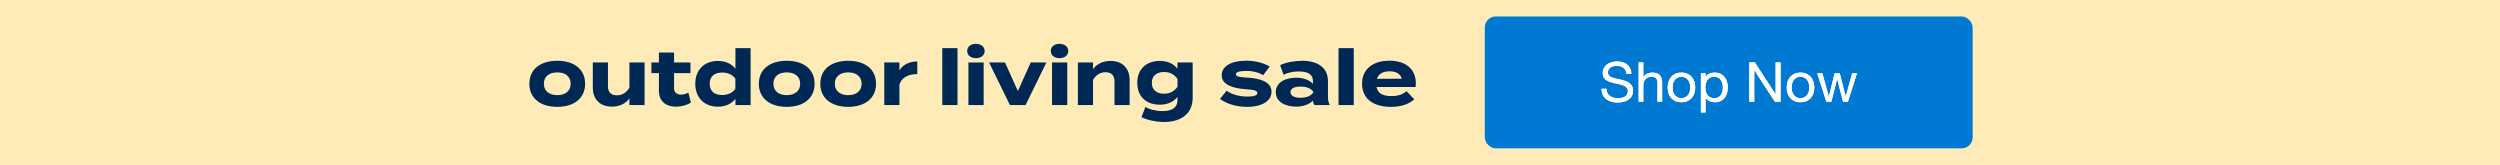<svg width="910" height="60" viewBox="0 0 910 60" fill="none" xmlns="http://www.w3.org/2000/svg">
<rect width="910" height="60" fill="#FFEBB7"/>
<path d="M202.846 38.894C196.602 38.894 192.682 35.674 192.682 30.494C192.682 25.286 196.602 22.122 202.846 22.122C209.062 22.122 212.982 25.286 212.982 30.494C212.982 35.674 209.062 38.894 202.846 38.894ZM202.846 34.638C205.674 34.638 207.718 33.21 207.718 30.494C207.718 27.75 205.674 26.35 202.846 26.35C200.018 26.35 197.974 27.75 197.974 30.494C197.974 33.21 200.018 34.638 202.846 34.638ZM229.106 22.738H234.622V38.25H229.106V35.786C227.79 37.718 225.494 38.81 222.722 38.81C218.214 38.81 215.778 35.926 215.778 31.866V22.738H221.294V31.502C221.294 33.518 222.442 34.694 224.542 34.694C226.39 34.694 227.93 33.826 229.106 31.922V22.738ZM250.572 33.714L251.496 37.326C250.096 38.278 247.912 38.838 246.036 38.838C242.508 38.838 239.848 36.906 239.848 33.154V26.63H237.104V22.738H239.848V19.126H245.364V22.738H251.328V26.63H245.364V32.23C245.364 33.63 246.4 34.442 247.884 34.442C248.808 34.442 249.676 34.134 250.572 33.714ZM261.317 22.178C264.145 22.178 266.329 23.27 267.701 25.006V17.53H273.217V38.25H267.701V35.982C266.329 37.718 264.145 38.838 261.317 38.838C256.445 38.838 253.085 35.618 253.085 30.494C253.085 25.37 256.445 22.178 261.317 22.178ZM262.857 34.582C264.733 34.582 266.469 33.966 267.673 32.37V28.618C266.469 27.022 264.733 26.406 262.857 26.406C259.945 26.406 258.321 27.918 258.321 30.494C258.321 33.098 259.945 34.582 262.857 34.582ZM286.382 38.894C280.138 38.894 276.218 35.674 276.218 30.494C276.218 25.286 280.138 22.122 286.382 22.122C292.598 22.122 296.518 25.286 296.518 30.494C296.518 35.674 292.598 38.894 286.382 38.894ZM286.382 34.638C289.21 34.638 291.254 33.21 291.254 30.494C291.254 27.75 289.21 26.35 286.382 26.35C283.554 26.35 281.51 27.75 281.51 30.494C281.51 33.21 283.554 34.638 286.382 34.638ZM308.749 38.894C302.505 38.894 298.585 35.674 298.585 30.494C298.585 25.286 302.505 22.122 308.749 22.122C314.965 22.122 318.885 25.286 318.885 30.494C318.885 35.674 314.965 38.894 308.749 38.894ZM308.749 34.638C311.577 34.638 313.621 33.21 313.621 30.494C313.621 27.75 311.577 26.35 308.749 26.35C305.921 26.35 303.877 27.75 303.877 30.494C303.877 33.21 305.921 34.638 308.749 34.638ZM327.392 38.25H321.876V22.738H327.392V25.622C328.68 23.438 331.116 22.374 333.888 22.374V26.966C330.584 26.966 328.204 28.226 327.392 30.774V38.25ZM348.53 38.25H342.986V17.53H348.53V38.25ZM355.246 21.17C353.37 21.17 352.054 20.134 352.054 18.566C352.054 16.998 353.37 15.962 355.246 15.962C357.094 15.962 358.41 16.998 358.41 18.566C358.41 20.134 357.094 21.17 355.246 21.17ZM358.046 22.738V38.25H352.502V22.738H358.046ZM380.891 22.738L373.303 38.25H367.619L360.031 22.738H365.827L370.503 33.154L375.179 22.738H380.891ZM385.679 21.17C383.803 21.17 382.487 20.134 382.487 18.566C382.487 16.998 383.803 15.962 385.679 15.962C387.527 15.962 388.843 16.998 388.843 18.566C388.843 20.134 387.527 21.17 385.679 21.17ZM388.479 22.738V38.25H382.935V22.738H388.479ZM397.857 38.25H392.341V22.738H397.857V25.202C399.173 23.27 401.469 22.178 404.241 22.178C408.749 22.178 411.185 25.062 411.185 29.122V38.25H405.669V29.486C405.669 27.47 404.521 26.294 402.421 26.294C400.601 26.294 399.033 27.162 397.857 29.066V38.25ZM434.135 22.738V35.506C434.135 42.31 428.675 44.41 423.803 44.41C420.975 44.41 417.447 43.71 415.487 42.618L416.943 38.95C418.259 39.762 420.639 40.434 423.159 40.434C426.883 40.434 428.591 38.978 428.591 36.514V35.282C427.135 37.186 424.727 38.11 422.179 38.11C417.223 38.11 413.975 35.114 413.975 30.158C413.975 25.174 417.223 22.178 422.179 22.178C424.839 22.178 427.135 23.102 428.591 25.006V22.738H434.135ZM423.747 34.106C425.707 34.106 427.331 33.322 428.619 31.614V28.702C427.331 26.938 425.707 26.21 423.747 26.21C420.835 26.21 419.267 27.722 419.267 30.158C419.267 32.566 420.835 34.106 423.747 34.106ZM454.124 28.254C459.052 28.534 462.832 29.962 462.832 33.378C462.832 36.43 459.92 38.894 453.872 38.894C449.728 38.894 446.256 37.634 444.072 36.01L446.48 33.014C448.16 34.246 450.764 35.142 454.04 35.142C456.224 35.142 457.68 34.806 457.68 33.882C457.68 32.986 456.364 32.65 453.48 32.482C449 32.174 444.688 30.942 444.688 27.414C444.688 24.25 447.908 22.094 453.676 22.094C457.036 22.094 460.116 22.99 462.16 24.222L459.808 27.358C458.24 26.406 456.14 25.818 453.536 25.818C451.828 25.818 449.84 26.07 449.84 27.022C449.84 27.946 451.492 28.114 454.124 28.254ZM473.939 22.122C479.847 22.122 483.375 24.754 483.375 29.542V35.31C483.375 36.43 483.571 37.354 484.047 38.25H478.447C478.139 37.774 477.915 37.186 477.915 36.654V36.626C476.739 37.858 474.583 38.81 471.839 38.81C468.563 38.81 464.391 37.522 464.391 33.546C464.391 29.57 468.563 28.282 471.839 28.282C474.583 28.282 476.739 29.234 477.915 30.494V29.486C477.915 27.134 476.179 26.014 472.791 26.014C470.943 26.014 469.123 26.266 467.219 27.218L465.959 23.718C468.059 22.71 471.251 22.122 473.939 22.122ZM478.027 33.686V33.378C476.963 31.894 475.003 31.502 473.407 31.502C471.839 31.502 469.739 31.894 469.739 33.546C469.739 35.198 471.839 35.59 473.407 35.59C475.003 35.59 476.963 35.198 478.027 33.686ZM492.768 38.25H487.224V17.53H492.768V38.25ZM501.052 31.67C501.5 34.022 503.376 34.974 506.512 34.974C508.976 34.974 510.46 34.386 512 33.21L514.8 36.15C512.588 38.11 509.732 38.894 506.204 38.894C499.624 38.894 495.788 35.702 495.788 30.494C495.788 25.286 499.568 22.094 505.784 22.094C511.384 22.094 515.36 24.894 515.36 30.382C515.36 30.998 515.332 31.362 515.22 31.67H501.052ZM505.84 25.958C503.46 25.958 501.808 26.826 501.192 28.702L510.264 28.646C509.676 26.826 508.192 25.958 505.84 25.958Z" fill="#002855"/>
<rect x="540.459" y="6" width="177.583" height="48" rx="4" fill="#0079D2"/>
<path d="M592.039 26.9C591.932 25.873 591.559 25.133 590.919 24.68C590.292 24.213 589.486 23.98 588.499 23.98C588.099 23.98 587.706 24.02 587.319 24.1C586.932 24.18 586.586 24.313 586.279 24.5C585.986 24.687 585.746 24.94 585.559 25.26C585.386 25.567 585.299 25.953 585.299 26.42C585.299 26.86 585.426 27.22 585.679 27.5C585.946 27.767 586.292 27.987 586.719 28.16C587.159 28.333 587.652 28.48 588.199 28.6C588.746 28.707 589.299 28.827 589.859 28.96C590.432 29.093 590.992 29.253 591.539 29.44C592.086 29.613 592.572 29.853 592.999 30.16C593.439 30.467 593.786 30.853 594.039 31.32C594.306 31.787 594.439 32.373 594.439 33.08C594.439 33.84 594.266 34.493 593.919 35.04C593.586 35.573 593.152 36.013 592.619 36.36C592.086 36.693 591.486 36.933 590.819 37.08C590.166 37.24 589.512 37.32 588.859 37.32C588.059 37.32 587.299 37.22 586.579 37.02C585.872 36.82 585.246 36.52 584.699 36.12C584.166 35.707 583.739 35.187 583.419 34.56C583.112 33.92 582.959 33.167 582.959 32.3H584.759C584.759 32.9 584.872 33.42 585.099 33.86C585.339 34.287 585.646 34.64 586.019 34.92C586.406 35.2 586.852 35.407 587.359 35.54C587.866 35.673 588.386 35.74 588.919 35.74C589.346 35.74 589.772 35.7 590.199 35.62C590.639 35.54 591.032 35.407 591.379 35.22C591.726 35.02 592.006 34.753 592.219 34.42C592.432 34.087 592.539 33.66 592.539 33.14C592.539 32.647 592.406 32.247 592.139 31.94C591.886 31.633 591.539 31.387 591.099 31.2C590.672 31 590.186 30.84 589.639 30.72C589.092 30.6 588.532 30.48 587.959 30.36C587.399 30.227 586.846 30.08 586.299 29.92C585.752 29.747 585.259 29.527 584.819 29.26C584.392 28.98 584.046 28.627 583.779 28.2C583.526 27.76 583.399 27.213 583.399 26.56C583.399 25.84 583.546 25.22 583.839 24.7C584.132 24.167 584.519 23.733 584.999 23.4C585.492 23.053 586.046 22.8 586.659 22.64C587.286 22.467 587.926 22.38 588.579 22.38C589.312 22.38 589.992 22.467 590.619 22.64C591.246 22.813 591.792 23.087 592.259 23.46C592.739 23.833 593.112 24.307 593.379 24.88C593.659 25.44 593.812 26.113 593.839 26.9H592.039ZM596.468 22.72H598.168V28.18H598.208C598.341 27.86 598.528 27.593 598.768 27.38C599.008 27.153 599.274 26.973 599.568 26.84C599.874 26.693 600.188 26.587 600.508 26.52C600.841 26.453 601.161 26.42 601.468 26.42C602.148 26.42 602.714 26.513 603.168 26.7C603.621 26.887 603.988 27.147 604.268 27.48C604.548 27.813 604.741 28.213 604.848 28.68C604.968 29.133 605.028 29.64 605.028 30.2V37H603.328V30C603.328 29.36 603.141 28.853 602.768 28.48C602.394 28.107 601.881 27.92 601.228 27.92C600.708 27.92 600.254 28 599.868 28.16C599.494 28.32 599.181 28.547 598.928 28.84C598.674 29.133 598.481 29.48 598.348 29.88C598.228 30.267 598.168 30.693 598.168 31.16V37H596.468V22.72ZM608.821 31.84C608.821 32.467 608.901 33.027 609.061 33.52C609.234 34 609.468 34.407 609.761 34.74C610.054 35.06 610.394 35.307 610.781 35.48C611.181 35.653 611.601 35.74 612.041 35.74C612.481 35.74 612.894 35.653 613.281 35.48C613.681 35.307 614.028 35.06 614.321 34.74C614.614 34.407 614.841 34 615.001 33.52C615.174 33.027 615.261 32.467 615.261 31.84C615.261 31.213 615.174 30.66 615.001 30.18C614.841 29.687 614.614 29.273 614.321 28.94C614.028 28.607 613.681 28.353 613.281 28.18C612.894 28.007 612.481 27.92 612.041 27.92C611.601 27.92 611.181 28.007 610.781 28.18C610.394 28.353 610.054 28.607 609.761 28.94C609.468 29.273 609.234 29.687 609.061 30.18C608.901 30.66 608.821 31.213 608.821 31.84ZM607.021 31.84C607.021 31.08 607.128 30.373 607.341 29.72C607.554 29.053 607.874 28.48 608.301 28C608.728 27.507 609.254 27.12 609.881 26.84C610.508 26.56 611.228 26.42 612.041 26.42C612.868 26.42 613.588 26.56 614.201 26.84C614.828 27.12 615.354 27.507 615.781 28C616.208 28.48 616.528 29.053 616.741 29.72C616.954 30.373 617.061 31.08 617.061 31.84C617.061 32.6 616.954 33.307 616.741 33.96C616.528 34.613 616.208 35.187 615.781 35.68C615.354 36.16 614.828 36.54 614.201 36.82C613.588 37.087 612.868 37.22 612.041 37.22C611.228 37.22 610.508 37.087 609.881 36.82C609.254 36.54 608.728 36.16 608.301 35.68C607.874 35.187 607.554 34.613 607.341 33.96C607.128 33.307 607.021 32.6 607.021 31.84ZM619.125 26.66H620.825V28.06H620.865C621.145 27.487 621.585 27.073 622.185 26.82C622.785 26.553 623.445 26.42 624.165 26.42C624.965 26.42 625.659 26.567 626.245 26.86C626.845 27.153 627.339 27.553 627.725 28.06C628.125 28.553 628.425 29.127 628.625 29.78C628.825 30.433 628.925 31.127 628.925 31.86C628.925 32.593 628.825 33.287 628.625 33.94C628.439 34.593 628.145 35.167 627.745 35.66C627.359 36.14 626.865 36.52 626.265 36.8C625.679 37.08 624.992 37.22 624.205 37.22C623.952 37.22 623.665 37.193 623.345 37.14C623.039 37.087 622.732 37 622.425 36.88C622.119 36.76 621.825 36.6 621.545 36.4C621.279 36.187 621.052 35.927 620.865 35.62H620.825V40.94H619.125V26.66ZM627.125 31.74C627.125 31.26 627.059 30.793 626.925 30.34C626.805 29.873 626.612 29.46 626.345 29.1C626.092 28.74 625.759 28.453 625.345 28.24C624.945 28.027 624.472 27.92 623.925 27.92C623.352 27.92 622.865 28.033 622.465 28.26C622.065 28.487 621.739 28.787 621.485 29.16C621.232 29.52 621.045 29.933 620.925 30.4C620.819 30.867 620.765 31.34 620.765 31.82C620.765 32.327 620.825 32.82 620.945 33.3C621.065 33.767 621.252 34.18 621.505 34.54C621.772 34.9 622.112 35.193 622.525 35.42C622.939 35.633 623.439 35.74 624.025 35.74C624.612 35.74 625.099 35.627 625.485 35.4C625.885 35.173 626.205 34.873 626.445 34.5C626.685 34.127 626.859 33.7 626.965 33.22C627.072 32.74 627.125 32.247 627.125 31.74ZM636.747 22.72H638.767L646.287 34.3H646.327V22.72H648.127V37H646.047L638.587 25.54H638.547V37H636.747V22.72ZM652.161 31.84C652.161 32.467 652.241 33.027 652.401 33.52C652.574 34 652.808 34.407 653.101 34.74C653.394 35.06 653.734 35.307 654.121 35.48C654.521 35.653 654.941 35.74 655.381 35.74C655.821 35.74 656.234 35.653 656.621 35.48C657.021 35.307 657.368 35.06 657.661 34.74C657.954 34.407 658.181 34 658.341 33.52C658.514 33.027 658.601 32.467 658.601 31.84C658.601 31.213 658.514 30.66 658.341 30.18C658.181 29.687 657.954 29.273 657.661 28.94C657.368 28.607 657.021 28.353 656.621 28.18C656.234 28.007 655.821 27.92 655.381 27.92C654.941 27.92 654.521 28.007 654.121 28.18C653.734 28.353 653.394 28.607 653.101 28.94C652.808 29.273 652.574 29.687 652.401 30.18C652.241 30.66 652.161 31.213 652.161 31.84ZM650.361 31.84C650.361 31.08 650.468 30.373 650.681 29.72C650.894 29.053 651.214 28.48 651.641 28C652.068 27.507 652.594 27.12 653.221 26.84C653.848 26.56 654.568 26.42 655.381 26.42C656.208 26.42 656.928 26.56 657.541 26.84C658.168 27.12 658.694 27.507 659.121 28C659.548 28.48 659.868 29.053 660.081 29.72C660.294 30.373 660.401 31.08 660.401 31.84C660.401 32.6 660.294 33.307 660.081 33.96C659.868 34.613 659.548 35.187 659.121 35.68C658.694 36.16 658.168 36.54 657.541 36.82C656.928 37.087 656.208 37.22 655.381 37.22C654.568 37.22 653.848 37.087 653.221 36.82C652.594 36.54 652.068 36.16 651.641 35.68C651.214 35.187 650.894 34.613 650.681 33.96C650.468 33.307 650.361 32.6 650.361 31.84ZM672.645 37H670.845L668.745 28.78H668.705L666.625 37H664.785L661.465 26.66H663.345L665.685 35.12H665.725L667.805 26.66H669.665L671.825 35.12H671.865L674.185 26.66H675.945L672.645 37Z" fill="white"/>
<path d="M592.039 26.9C591.932 25.873 591.559 25.133 590.919 24.68C590.292 24.213 589.486 23.98 588.499 23.98C588.099 23.98 587.706 24.02 587.319 24.1C586.932 24.18 586.586 24.313 586.279 24.5C585.986 24.687 585.746 24.94 585.559 25.26C585.386 25.567 585.299 25.953 585.299 26.42C585.299 26.86 585.426 27.22 585.679 27.5C585.946 27.767 586.292 27.987 586.719 28.16C587.159 28.333 587.652 28.48 588.199 28.6C588.746 28.707 589.299 28.827 589.859 28.96C590.432 29.093 590.992 29.253 591.539 29.44C592.086 29.613 592.572 29.853 592.999 30.16C593.439 30.467 593.786 30.853 594.039 31.32C594.306 31.787 594.439 32.373 594.439 33.08C594.439 33.84 594.266 34.493 593.919 35.04C593.586 35.573 593.152 36.013 592.619 36.36C592.086 36.693 591.486 36.933 590.819 37.08C590.166 37.24 589.512 37.32 588.859 37.32C588.059 37.32 587.299 37.22 586.579 37.02C585.872 36.82 585.246 36.52 584.699 36.12C584.166 35.707 583.739 35.187 583.419 34.56C583.112 33.92 582.959 33.167 582.959 32.3H584.759C584.759 32.9 584.872 33.42 585.099 33.86C585.339 34.287 585.646 34.64 586.019 34.92C586.406 35.2 586.852 35.407 587.359 35.54C587.866 35.673 588.386 35.74 588.919 35.74C589.346 35.74 589.772 35.7 590.199 35.62C590.639 35.54 591.032 35.407 591.379 35.22C591.726 35.02 592.006 34.753 592.219 34.42C592.432 34.087 592.539 33.66 592.539 33.14C592.539 32.647 592.406 32.247 592.139 31.94C591.886 31.633 591.539 31.387 591.099 31.2C590.672 31 590.186 30.84 589.639 30.72C589.092 30.6 588.532 30.48 587.959 30.36C587.399 30.227 586.846 30.08 586.299 29.92C585.752 29.747 585.259 29.527 584.819 29.26C584.392 28.98 584.046 28.627 583.779 28.2C583.526 27.76 583.399 27.213 583.399 26.56C583.399 25.84 583.546 25.22 583.839 24.7C584.132 24.167 584.519 23.733 584.999 23.4C585.492 23.053 586.046 22.8 586.659 22.64C587.286 22.467 587.926 22.38 588.579 22.38C589.312 22.38 589.992 22.467 590.619 22.64C591.246 22.813 591.792 23.087 592.259 23.46C592.739 23.833 593.112 24.307 593.379 24.88C593.659 25.44 593.812 26.113 593.839 26.9H592.039ZM596.468 22.72H598.168V28.18H598.208C598.341 27.86 598.528 27.593 598.768 27.38C599.008 27.153 599.274 26.973 599.568 26.84C599.874 26.693 600.188 26.587 600.508 26.52C600.841 26.453 601.161 26.42 601.468 26.42C602.148 26.42 602.714 26.513 603.168 26.7C603.621 26.887 603.988 27.147 604.268 27.48C604.548 27.813 604.741 28.213 604.848 28.68C604.968 29.133 605.028 29.64 605.028 30.2V37H603.328V30C603.328 29.36 603.141 28.853 602.768 28.48C602.394 28.107 601.881 27.92 601.228 27.92C600.708 27.92 600.254 28 599.868 28.16C599.494 28.32 599.181 28.547 598.928 28.84C598.674 29.133 598.481 29.48 598.348 29.88C598.228 30.267 598.168 30.693 598.168 31.16V37H596.468V22.72ZM608.821 31.84C608.821 32.467 608.901 33.027 609.061 33.52C609.234 34 609.468 34.407 609.761 34.74C610.054 35.06 610.394 35.307 610.781 35.48C611.181 35.653 611.601 35.74 612.041 35.74C612.481 35.74 612.894 35.653 613.281 35.48C613.681 35.307 614.028 35.06 614.321 34.74C614.614 34.407 614.841 34 615.001 33.52C615.174 33.027 615.261 32.467 615.261 31.84C615.261 31.213 615.174 30.66 615.001 30.18C614.841 29.687 614.614 29.273 614.321 28.94C614.028 28.607 613.681 28.353 613.281 28.18C612.894 28.007 612.481 27.92 612.041 27.92C611.601 27.92 611.181 28.007 610.781 28.18C610.394 28.353 610.054 28.607 609.761 28.94C609.468 29.273 609.234 29.687 609.061 30.18C608.901 30.66 608.821 31.213 608.821 31.84ZM607.021 31.84C607.021 31.08 607.128 30.373 607.341 29.72C607.554 29.053 607.874 28.48 608.301 28C608.728 27.507 609.254 27.12 609.881 26.84C610.508 26.56 611.228 26.42 612.041 26.42C612.868 26.42 613.588 26.56 614.201 26.84C614.828 27.12 615.354 27.507 615.781 28C616.208 28.48 616.528 29.053 616.741 29.72C616.954 30.373 617.061 31.08 617.061 31.84C617.061 32.6 616.954 33.307 616.741 33.96C616.528 34.613 616.208 35.187 615.781 35.68C615.354 36.16 614.828 36.54 614.201 36.82C613.588 37.087 612.868 37.22 612.041 37.22C611.228 37.22 610.508 37.087 609.881 36.82C609.254 36.54 608.728 36.16 608.301 35.68C607.874 35.187 607.554 34.613 607.341 33.96C607.128 33.307 607.021 32.6 607.021 31.84ZM619.125 26.66H620.825V28.06H620.865C621.145 27.487 621.585 27.073 622.185 26.82C622.785 26.553 623.445 26.42 624.165 26.42C624.965 26.42 625.659 26.567 626.245 26.86C626.845 27.153 627.339 27.553 627.725 28.06C628.125 28.553 628.425 29.127 628.625 29.78C628.825 30.433 628.925 31.127 628.925 31.86C628.925 32.593 628.825 33.287 628.625 33.94C628.439 34.593 628.145 35.167 627.745 35.66C627.359 36.14 626.865 36.52 626.265 36.8C625.679 37.08 624.992 37.22 624.205 37.22C623.952 37.22 623.665 37.193 623.345 37.14C623.039 37.087 622.732 37 622.425 36.88C622.119 36.76 621.825 36.6 621.545 36.4C621.279 36.187 621.052 35.927 620.865 35.62H620.825V40.94H619.125V26.66ZM627.125 31.74C627.125 31.26 627.059 30.793 626.925 30.34C626.805 29.873 626.612 29.46 626.345 29.1C626.092 28.74 625.759 28.453 625.345 28.24C624.945 28.027 624.472 27.92 623.925 27.92C623.352 27.92 622.865 28.033 622.465 28.26C622.065 28.487 621.739 28.787 621.485 29.16C621.232 29.52 621.045 29.933 620.925 30.4C620.819 30.867 620.765 31.34 620.765 31.82C620.765 32.327 620.825 32.82 620.945 33.3C621.065 33.767 621.252 34.18 621.505 34.54C621.772 34.9 622.112 35.193 622.525 35.42C622.939 35.633 623.439 35.74 624.025 35.74C624.612 35.74 625.099 35.627 625.485 35.4C625.885 35.173 626.205 34.873 626.445 34.5C626.685 34.127 626.859 33.7 626.965 33.22C627.072 32.74 627.125 32.247 627.125 31.74ZM636.747 22.72H638.767L646.287 34.3H646.327V22.72H648.127V37H646.047L638.587 25.54H638.547V37H636.747V22.72ZM652.161 31.84C652.161 32.467 652.241 33.027 652.401 33.52C652.574 34 652.808 34.407 653.101 34.74C653.394 35.06 653.734 35.307 654.121 35.48C654.521 35.653 654.941 35.74 655.381 35.74C655.821 35.74 656.234 35.653 656.621 35.48C657.021 35.307 657.368 35.06 657.661 34.74C657.954 34.407 658.181 34 658.341 33.52C658.514 33.027 658.601 32.467 658.601 31.84C658.601 31.213 658.514 30.66 658.341 30.18C658.181 29.687 657.954 29.273 657.661 28.94C657.368 28.607 657.021 28.353 656.621 28.18C656.234 28.007 655.821 27.92 655.381 27.92C654.941 27.92 654.521 28.007 654.121 28.18C653.734 28.353 653.394 28.607 653.101 28.94C652.808 29.273 652.574 29.687 652.401 30.18C652.241 30.66 652.161 31.213 652.161 31.84ZM650.361 31.84C650.361 31.08 650.468 30.373 650.681 29.72C650.894 29.053 651.214 28.48 651.641 28C652.068 27.507 652.594 27.12 653.221 26.84C653.848 26.56 654.568 26.42 655.381 26.42C656.208 26.42 656.928 26.56 657.541 26.84C658.168 27.12 658.694 27.507 659.121 28C659.548 28.48 659.868 29.053 660.081 29.72C660.294 30.373 660.401 31.08 660.401 31.84C660.401 32.6 660.294 33.307 660.081 33.96C659.868 34.613 659.548 35.187 659.121 35.68C658.694 36.16 658.168 36.54 657.541 36.82C656.928 37.087 656.208 37.22 655.381 37.22C654.568 37.22 653.848 37.087 653.221 36.82C652.594 36.54 652.068 36.16 651.641 35.68C651.214 35.187 650.894 34.613 650.681 33.96C650.468 33.307 650.361 32.6 650.361 31.84ZM672.645 37H670.845L668.745 28.78H668.705L666.625 37H664.785L661.465 26.66H663.345L665.685 35.12H665.725L667.805 26.66H669.665L671.825 35.12H671.865L674.185 26.66H675.945L672.645 37Z" fill="white"/>
</svg>
